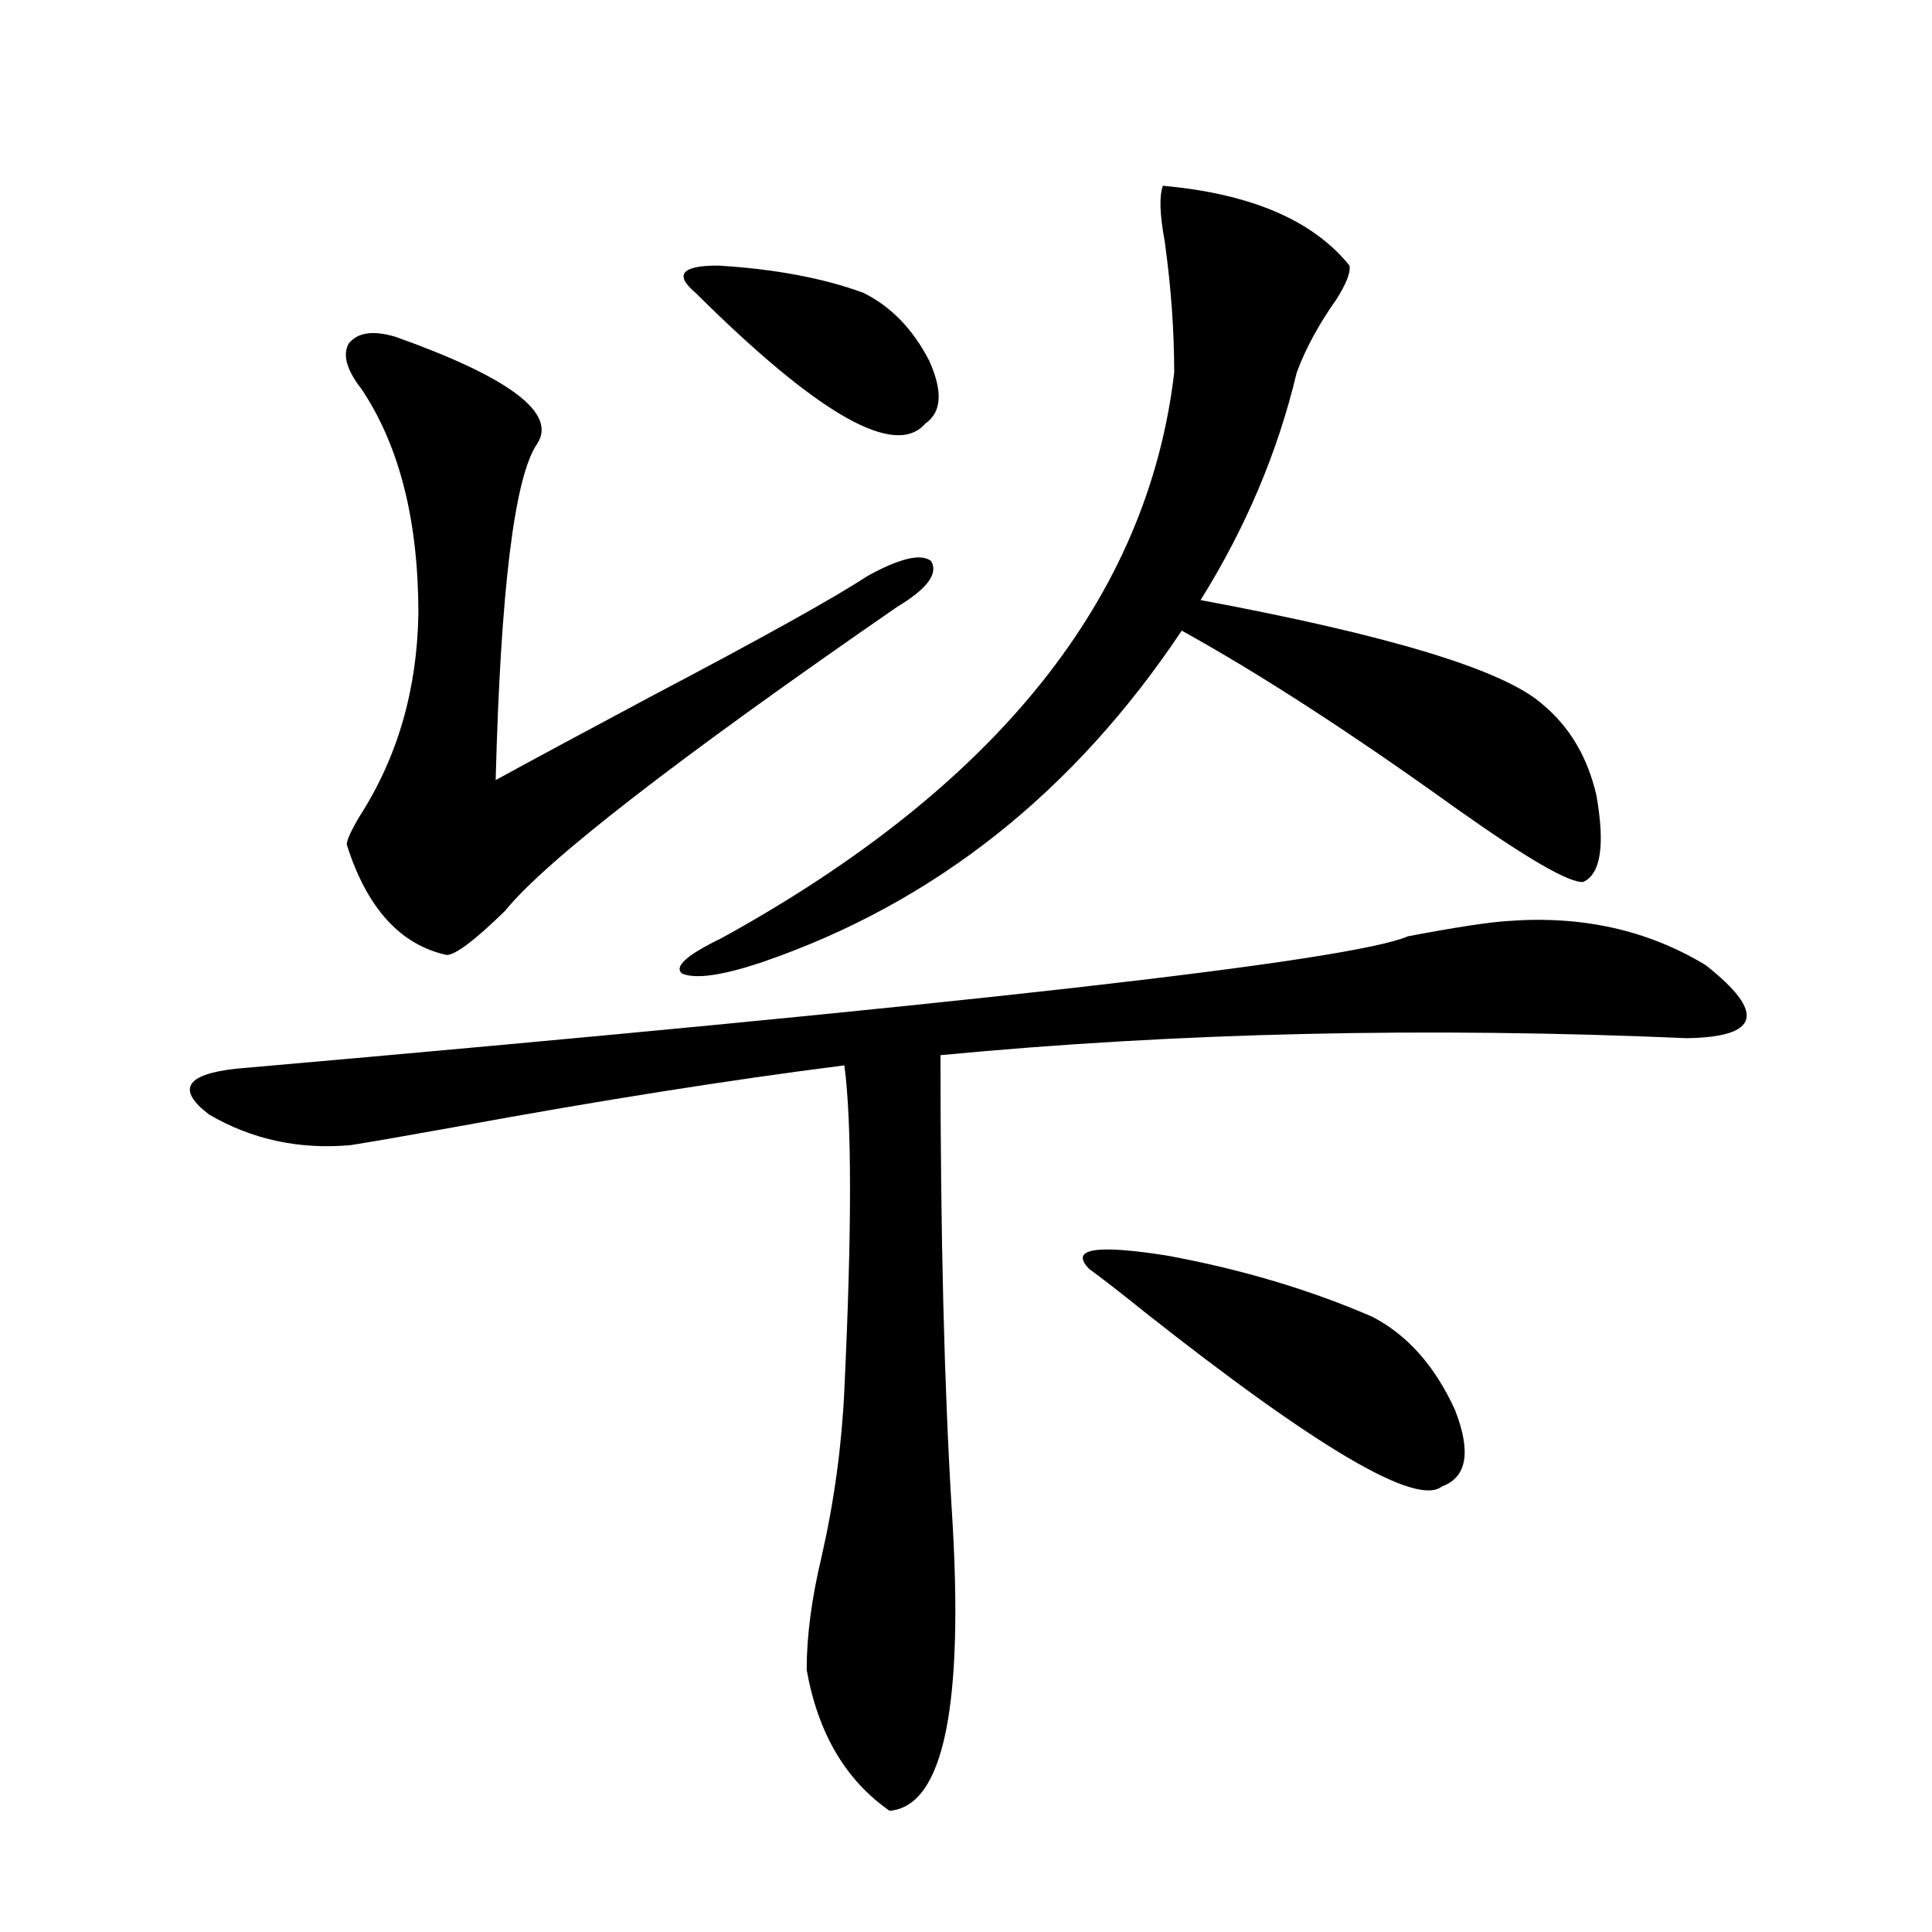 <?xml version="1.0" encoding="utf-8"?>
<!-- Generator: Adobe Illustrator 16.0.0, SVG Export Plug-In . SVG Version: 6.00 Build 0)  -->
<!DOCTYPE svg PUBLIC "-//W3C//DTD SVG 1.1//EN" "http://www.w3.org/Graphics/SVG/1.1/DTD/svg11.dtd">
<svg version="1.1" id="图层_1" xmlns="http://www.w3.org/2000/svg" xmlns:xlink="http://www.w3.org/1999/xlink" x="0px" y="0px"
	 width="1000px" height="1000px" viewBox="0 0 1000 1000" enable-background="new 0 0 1000 1000" xml:space="preserve">
<path d="M780.444,476.715c38.368-2.925,72.514,4.696,102.437,22.852c31.219,24.609,27.957,37.216-9.756,37.793
	c-134.631-5.851-263.408-2.925-386.332,8.789c0,93.164,1.951,171.688,5.854,235.547c6.494,101.362-4.237,153.218-32.194,155.566
	c-22.773-15.82-37.072-40.142-42.926-72.949c0-17.578,2.592-37.216,7.805-58.887c6.494-28.702,10.396-57.417,11.707-86.133
	c3.902-82.617,3.902-138.565,0-167.871c-59.846,7.622-126.506,18.169-199.995,31.641c-26.021,4.696-44.557,7.91-55.608,9.668
	c-26.676,2.349-51.066-2.925-73.169-15.82c-16.92-12.882-12.363-20.792,13.658-23.73c374.625-32.808,576.891-55.659,606.814-68.555
	C753.448,479.942,770.688,477.306,780.444,476.715z M204.849,174.371c59.175,21.094,83.565,39.551,73.168,55.371
	c-11.707,17.001-18.871,75.009-21.463,174.023c18.201-9.956,44.877-24.308,79.998-43.066c57.88-30.46,95.272-51.265,112.192-62.402
	c16.905-9.366,27.957-12.003,33.17-7.91c3.902,6.454-1.951,14.364-17.561,23.73C349.876,393.219,282.24,445.665,261.433,471.441
	c-15.609,15.243-25.7,22.852-30.243,22.852c-24.07-5.273-41.31-24.308-51.706-57.129c0-2.335,2.271-7.319,6.829-14.941
	c19.512-30.46,29.587-65.327,30.243-104.59c0-48.038-9.756-86.71-29.268-116.016c-7.805-9.957-10.091-17.867-6.829-23.73
	C185.002,172.036,193.142,170.855,204.849,174.371z M601.912,96.148c45.518,4.105,77.712,17.88,96.583,41.309
	c0.641,3.516-1.631,9.379-6.829,17.578c-9.115,12.895-15.944,25.488-20.487,37.793c-9.756,41.02-26.341,80.282-49.755,117.773
	c97.559,18.169,156.414,36.035,176.581,53.613c14.299,11.728,23.734,27.548,28.292,47.461c4.543,25.79,2.271,40.731-6.829,44.824
	c-7.164,0.591-28.947-12.003-65.364-37.793c-54.633-39.249-102.116-70.011-142.436-92.285
	c-55.943,83.798-128.137,140.927-216.58,171.387c-20.822,7.031-34.801,9.091-41.95,6.152c-4.558-3.516,2.271-9.668,20.487-18.457
	c142.436-78.511,220.482-176.069,234.141-292.676c0-21.671-1.631-44.234-4.878-67.676
	C600.281,111.09,599.961,101.422,601.912,96.148z M359.967,151.52c-11.066-9.366-7.164-14.063,11.707-14.063
	c29.268,1.758,54.298,6.454,75.12,14.063c14.299,7.031,25.686,18.759,34.146,35.156c7.149,15.82,6.494,26.669-1.951,32.52
	C463.379,237.363,423.7,214.801,359.967,151.52z M710.202,681.5c18.201,9.38,32.515,25.488,42.926,48.34
	c8.445,21.685,6.174,34.868-6.829,39.551c-13.018,10.547-64.389-19.624-154.143-90.527c-12.362-9.956-21.798-17.276-28.292-21.973
	c-10.411-10.547,2.927-12.882,39.999-7.031C642.231,656.891,677.673,667.438,710.202,681.5z"/>
</svg>
